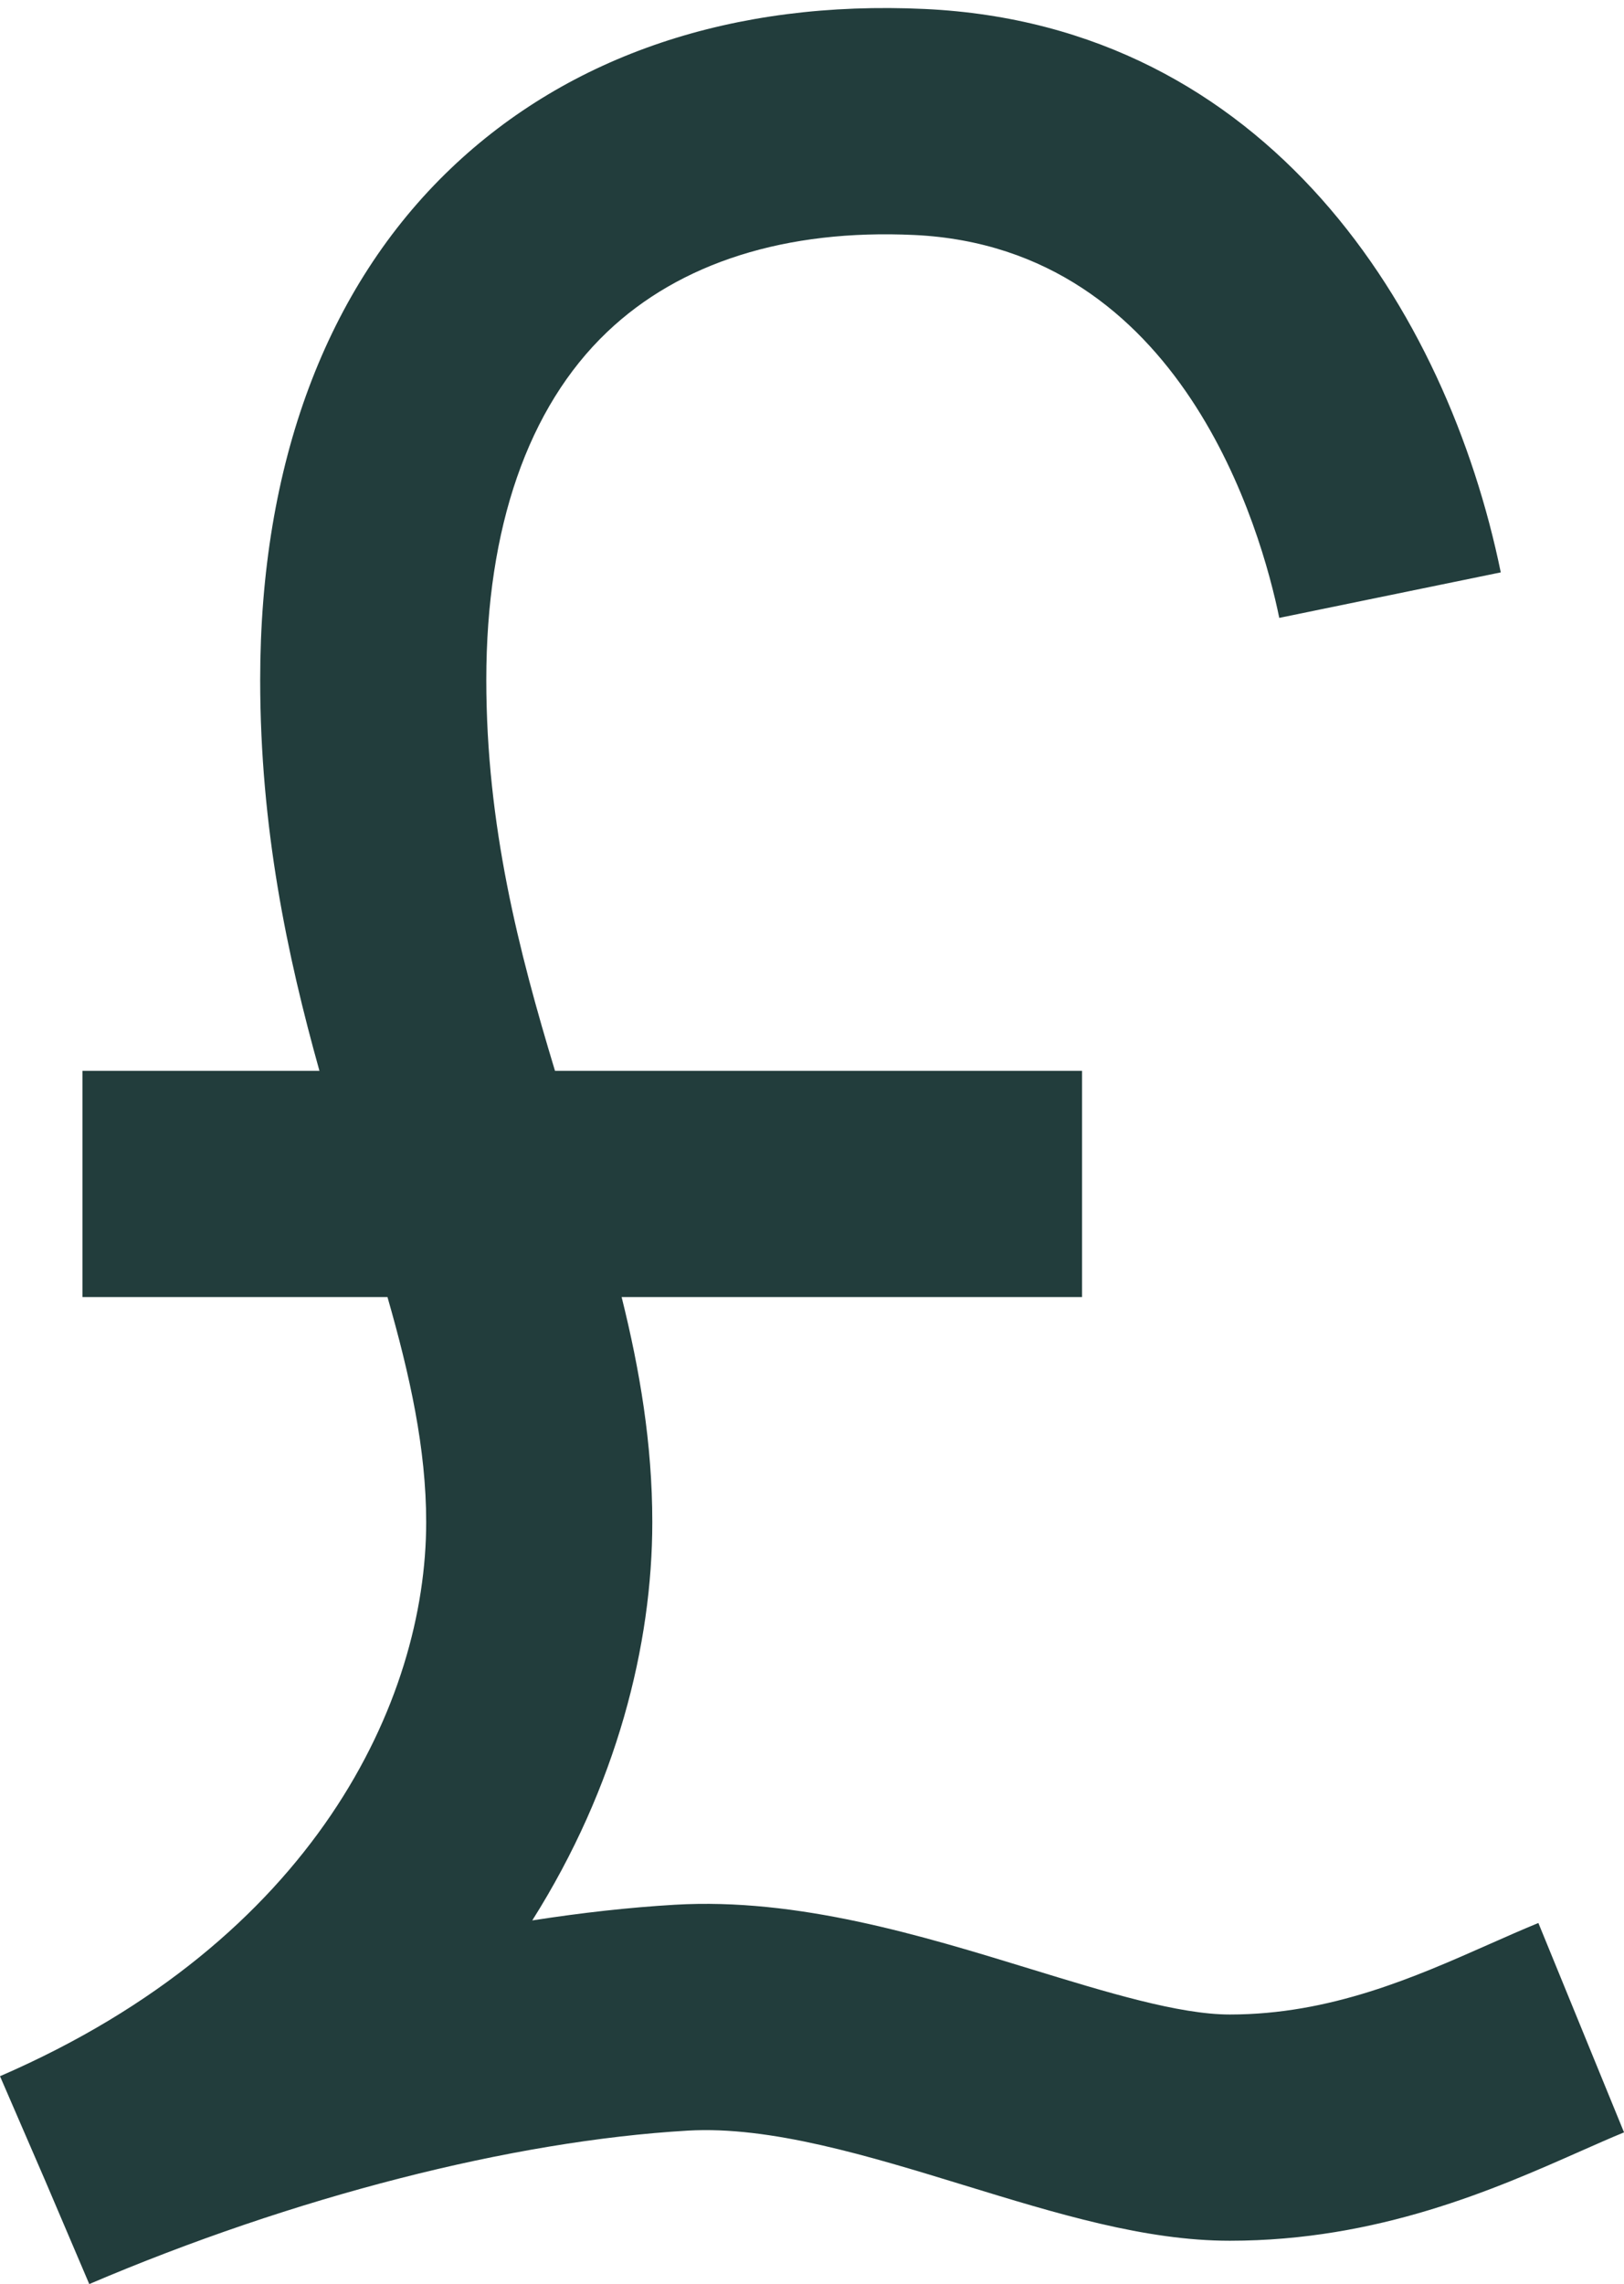 <?xml version="1.0" encoding="UTF-8" standalone="no"?><svg xmlns="http://www.w3.org/2000/svg" xmlns:xlink="http://www.w3.org/1999/xlink" fill="#223d3c" height="1505.3" preserveAspectRatio="xMidYMid meet" version="1" viewBox="0.0 -5.3 1070.9 1505.3" width="1070.9" zoomAndPan="magnify"><g id="change1_1"><path d="M 635.754 1434.859 C 572.949 1415.602 508.016 1395.711 453.609 1398.871 C 337.609 1405.629 193.73 1442.488 58.863 1500 L 29.621 1431.418 L 0 1363.012 C 207.207 1273.289 281.035 1115.57 281.035 997.875 C 281.035 949.625 270.395 901.469 255.512 849.527 L 54.391 849.527 L 54.391 700.422 L 210.648 700.422 C 189.41 624.566 171.57 540.246 171.57 442.789 C 171.57 300.738 215.062 184.172 297.344 105.691 C 375.668 30.98 483.828 -5.328 609.98 0.629 C 835.895 11.32 954.23 199.441 989.641 371.922 L 843.578 401.91 C 831.863 344.828 779.875 157.949 602.934 149.57 C 518.434 145.59 448.359 167.711 400.258 213.59 C 348.191 263.238 320.676 342.5 320.676 442.789 C 320.676 538.816 342.094 621.539 365.973 700.422 L 713.516 700.422 L 713.516 849.527 L 409.918 849.527 C 421.926 897.734 430.141 946.328 430.141 997.875 C 430.141 1078.559 406.762 1172.031 350.988 1260.34 C 383.477 1255.301 414.992 1251.762 444.938 1250.02 C 526.098 1245.25 607.562 1270.27 679.449 1292.301 C 729.855 1307.75 777.469 1322.352 810.969 1322.352 C 877.34 1322.352 932.883 1297.77 981.891 1276.09 C 993.188 1271.09 1003.859 1266.371 1014.441 1262.039 L 1070.922 1400.031 C 1061.91 1403.719 1052.352 1407.961 1042.219 1412.441 C 985.941 1437.34 908.855 1471.449 810.969 1471.449 C 755.129 1471.449 697.141 1453.68 635.754 1434.859"/></g></svg>